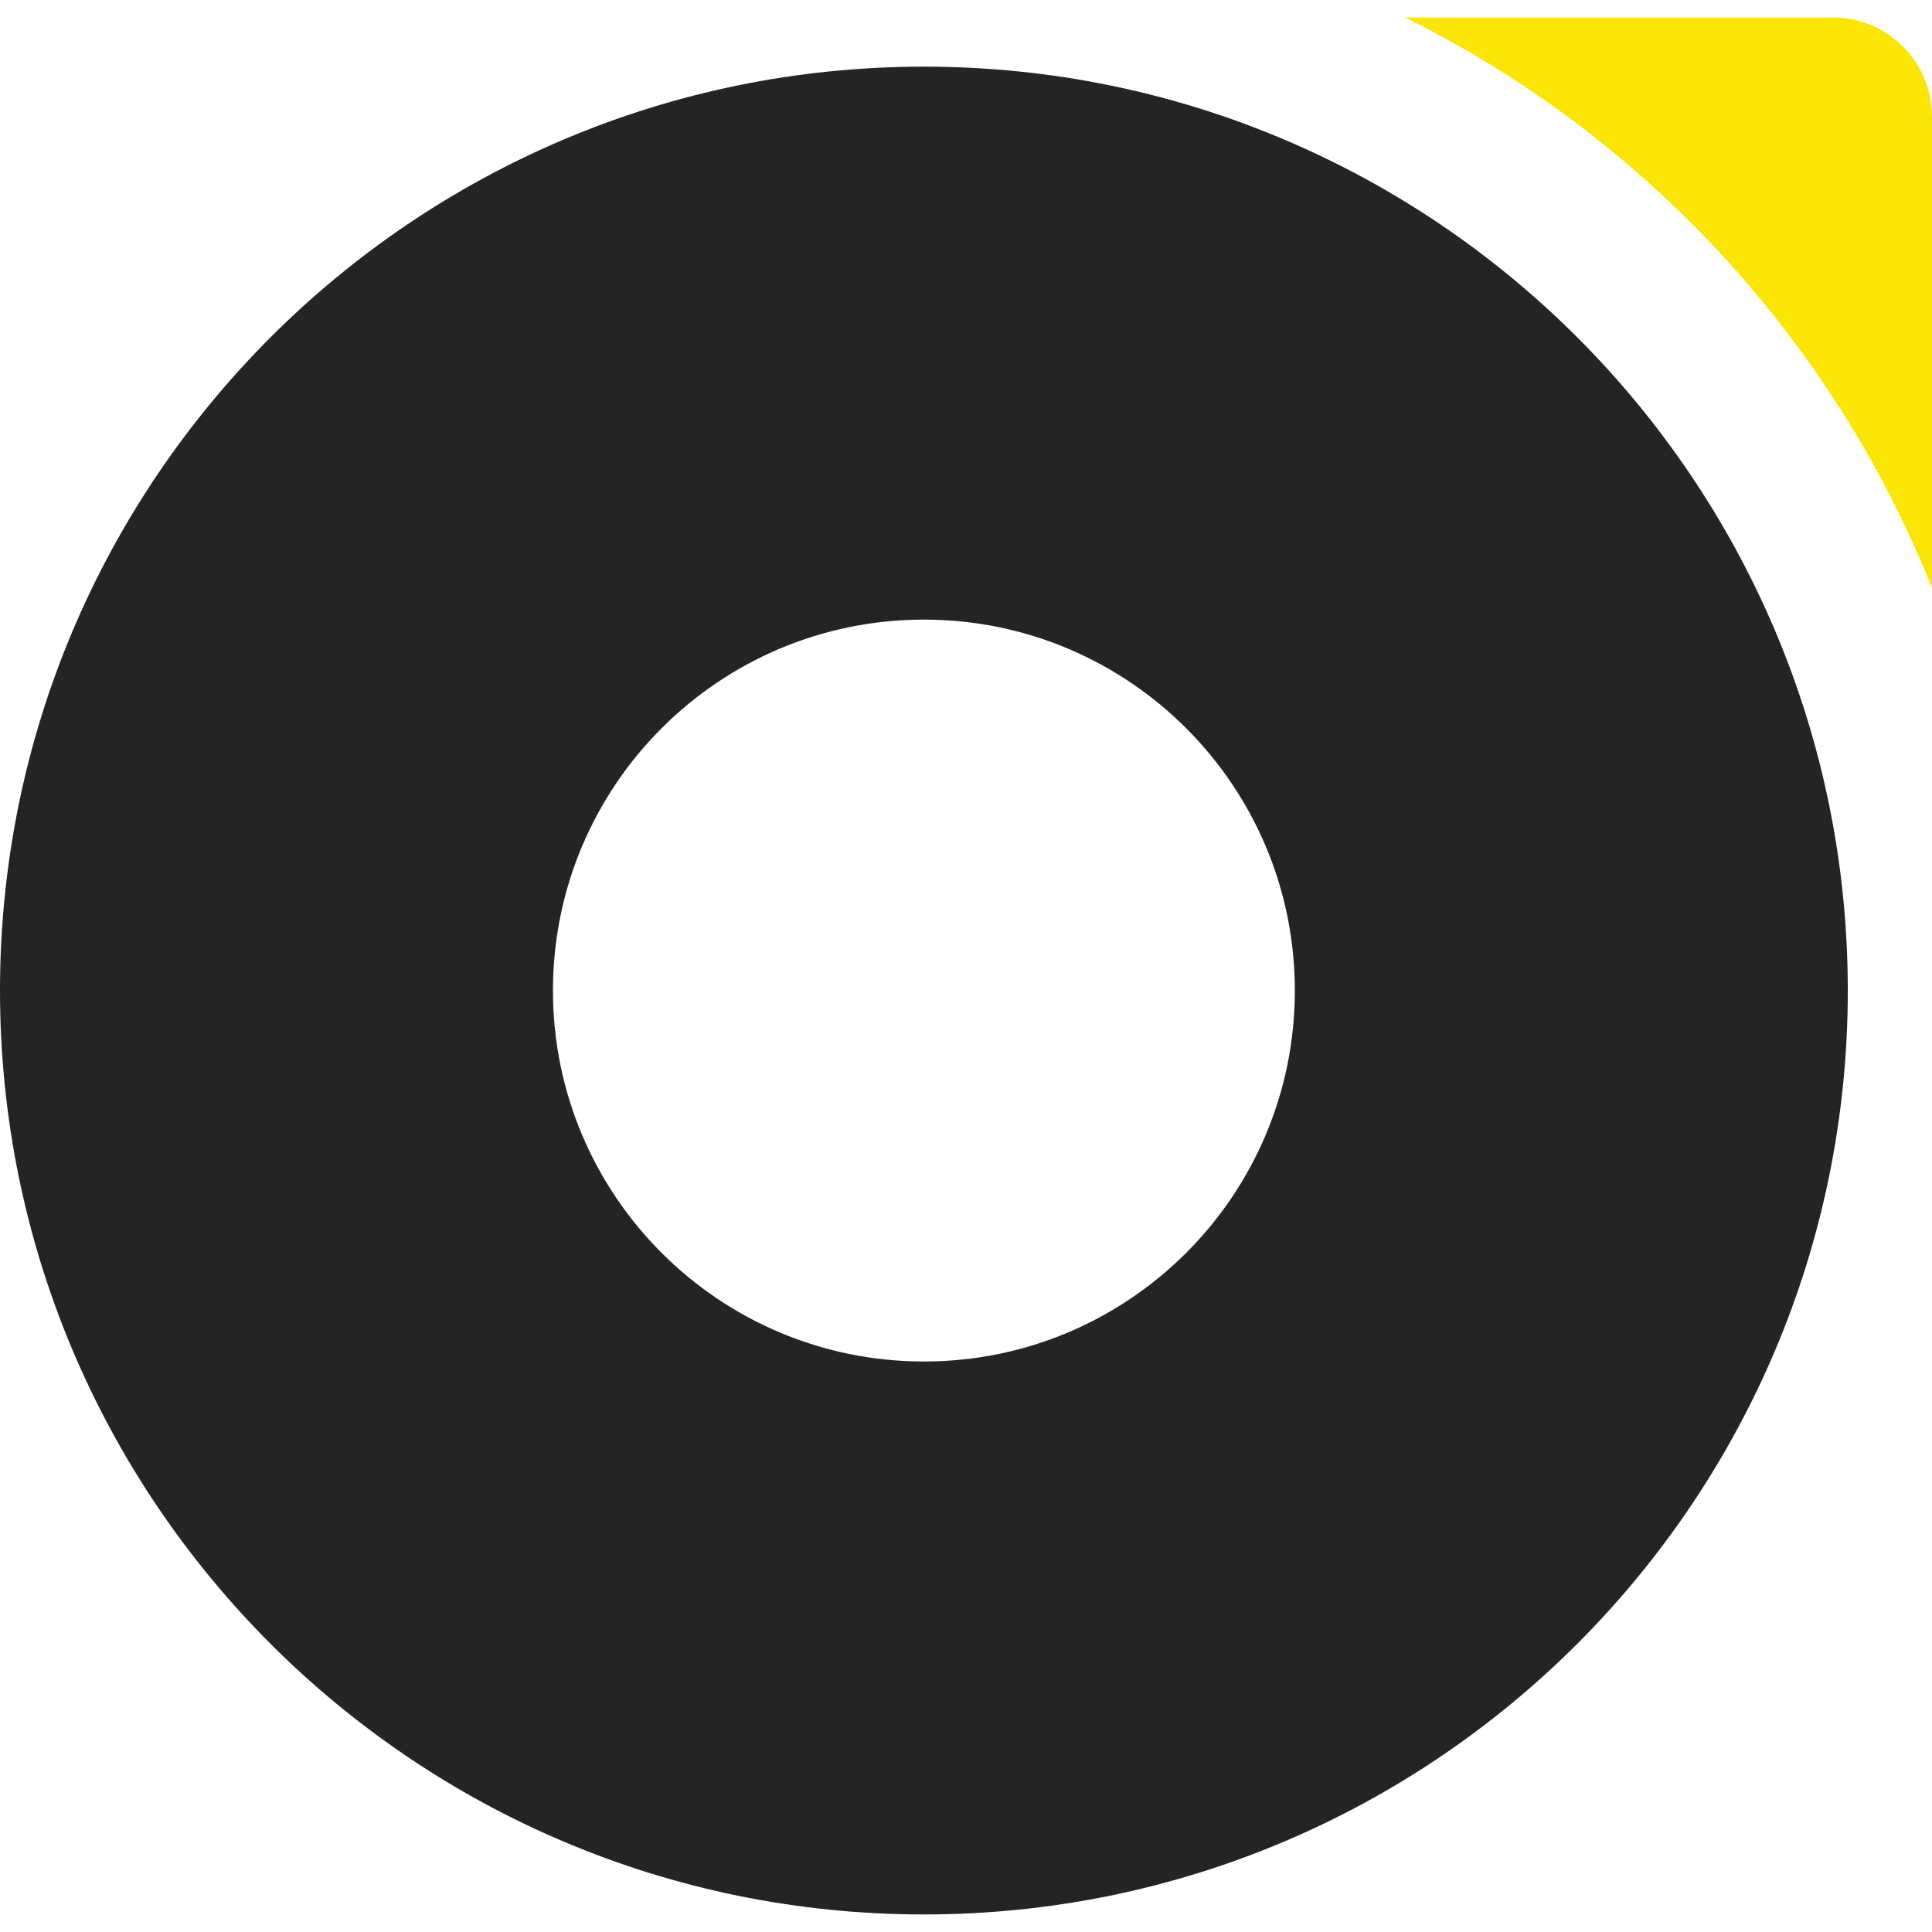 <?xml version="1.0" encoding="UTF-8"?> <svg xmlns="http://www.w3.org/2000/svg" width="24" height="24" viewBox="0 0 24 24" fill="none"><path fill-rule="evenodd" clip-rule="evenodd" d="M11.477 0.828C17.816 0.828 22.954 5.967 22.954 12.305C22.954 18.644 17.816 23.782 11.477 23.782C5.138 23.782 0 18.644 0 12.305C0 5.967 5.138 0.828 11.477 0.828ZM11.477 7.697C14.022 7.697 16.085 9.76 16.085 12.305C16.085 14.85 14.022 16.913 11.477 16.913C8.932 16.913 6.869 14.85 6.869 12.305C6.869 9.76 8.932 7.697 11.477 7.697Z" fill="#242424"></path><path fill-rule="evenodd" clip-rule="evenodd" d="M17.456 0.218H22.774C23.449 0.218 24 0.77 24 1.444V7.302C22.764 4.212 20.419 1.687 17.456 0.218Z" fill="#FBE506"></path></svg> 